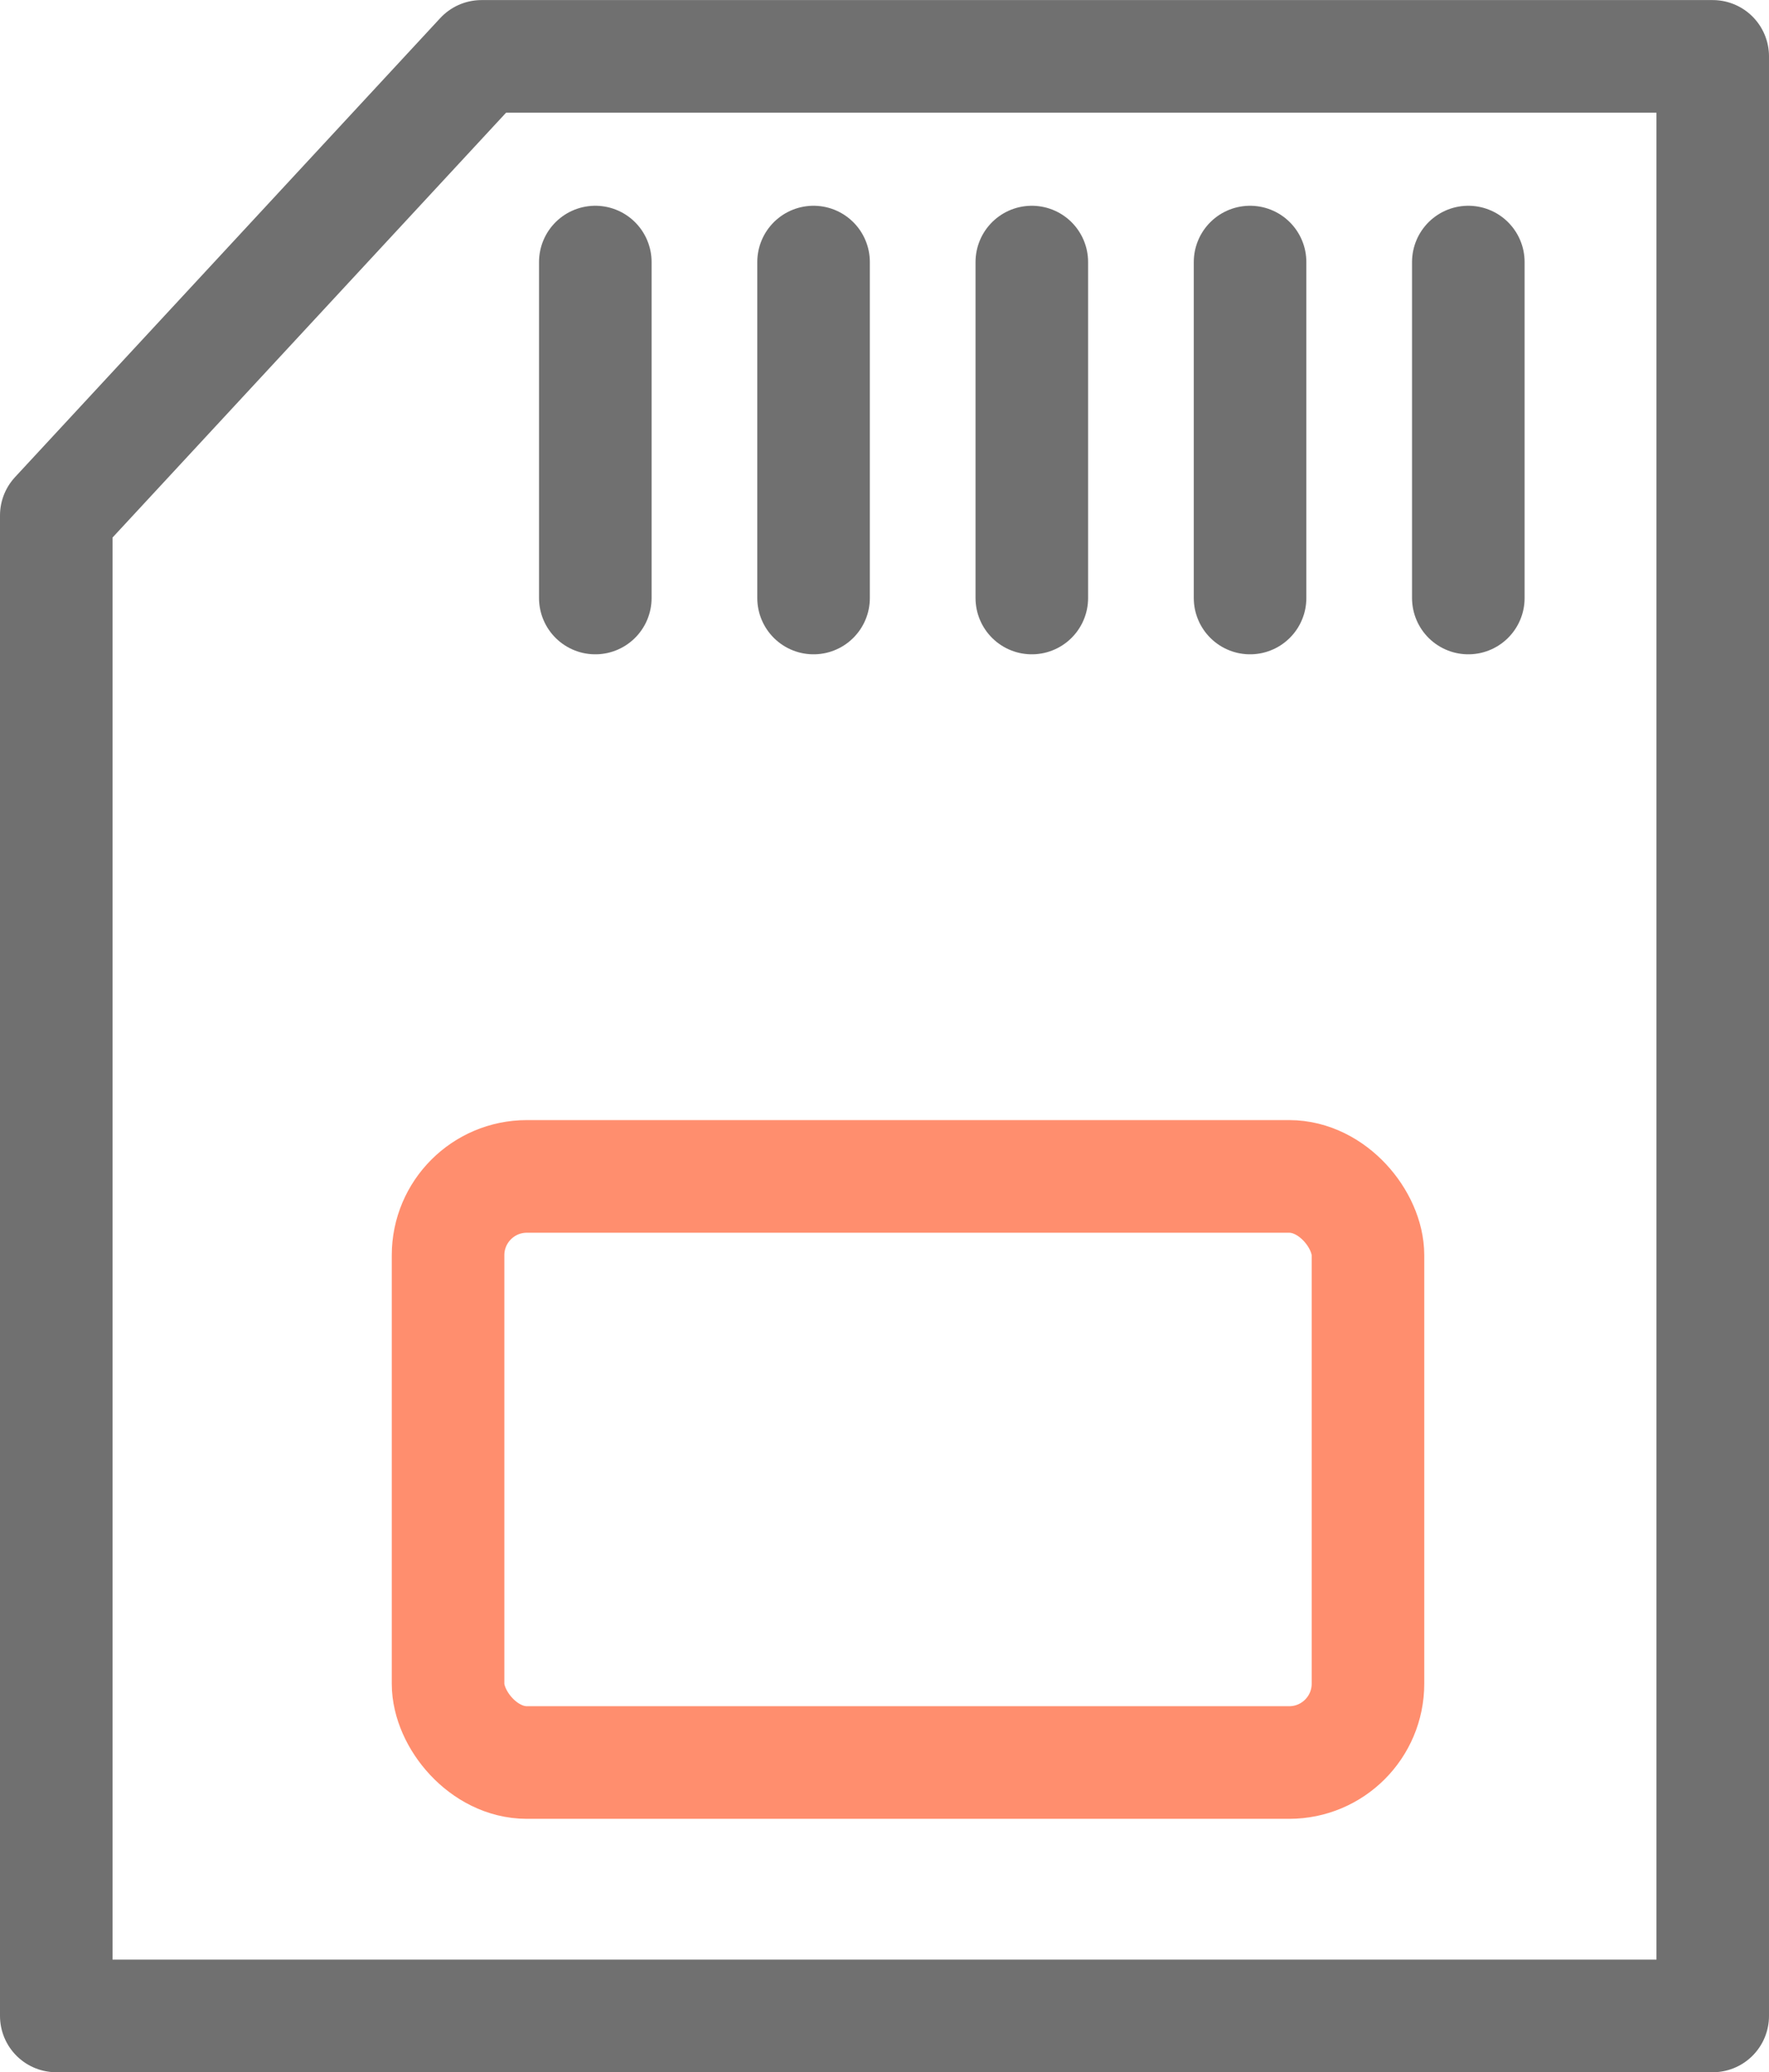 <svg xmlns="http://www.w3.org/2000/svg" width="78.572" height="92" viewBox="0 0 78.572 92"><defs><style>.a,.b,.c,.e{fill:none;}.a,.c{stroke:#707070;stroke-linecap:round;}.a{stroke-linejoin:round;}.a,.b,.c{stroke-width:5px;}.b{stroke:#ff8e6e;}.d{stroke:none;}</style></defs><g transform="translate(-1504.395 -6327.917)"><path class="a" d="M1507.336,6352.381V6419h73.572v-87h-54.685Z" transform="translate(-0.441 -1.58)"/><g class="b" transform="translate(1521.796 6377.647)"><rect class="d" width="45.859" height="31.022" rx="6"/><rect class="e" x="2.5" y="2.5" width="40.859" height="26.022" rx="3.5"/></g><path class="c" d="M1526,6352.666v14.915" transform="translate(4.836 -13.114)"/><path class="c" d="M1526,6352.666v14.915" transform="translate(14.53 -13.114)"/><path class="c" d="M1526,6352.666v14.915" transform="translate(24.224 -13.114)"/><path class="c" d="M1526,6352.666v14.915" transform="translate(33.918 -13.114)"/><path class="c" d="M1526,6352.666v14.915" transform="translate(43.612 -13.114)"/></g></svg>